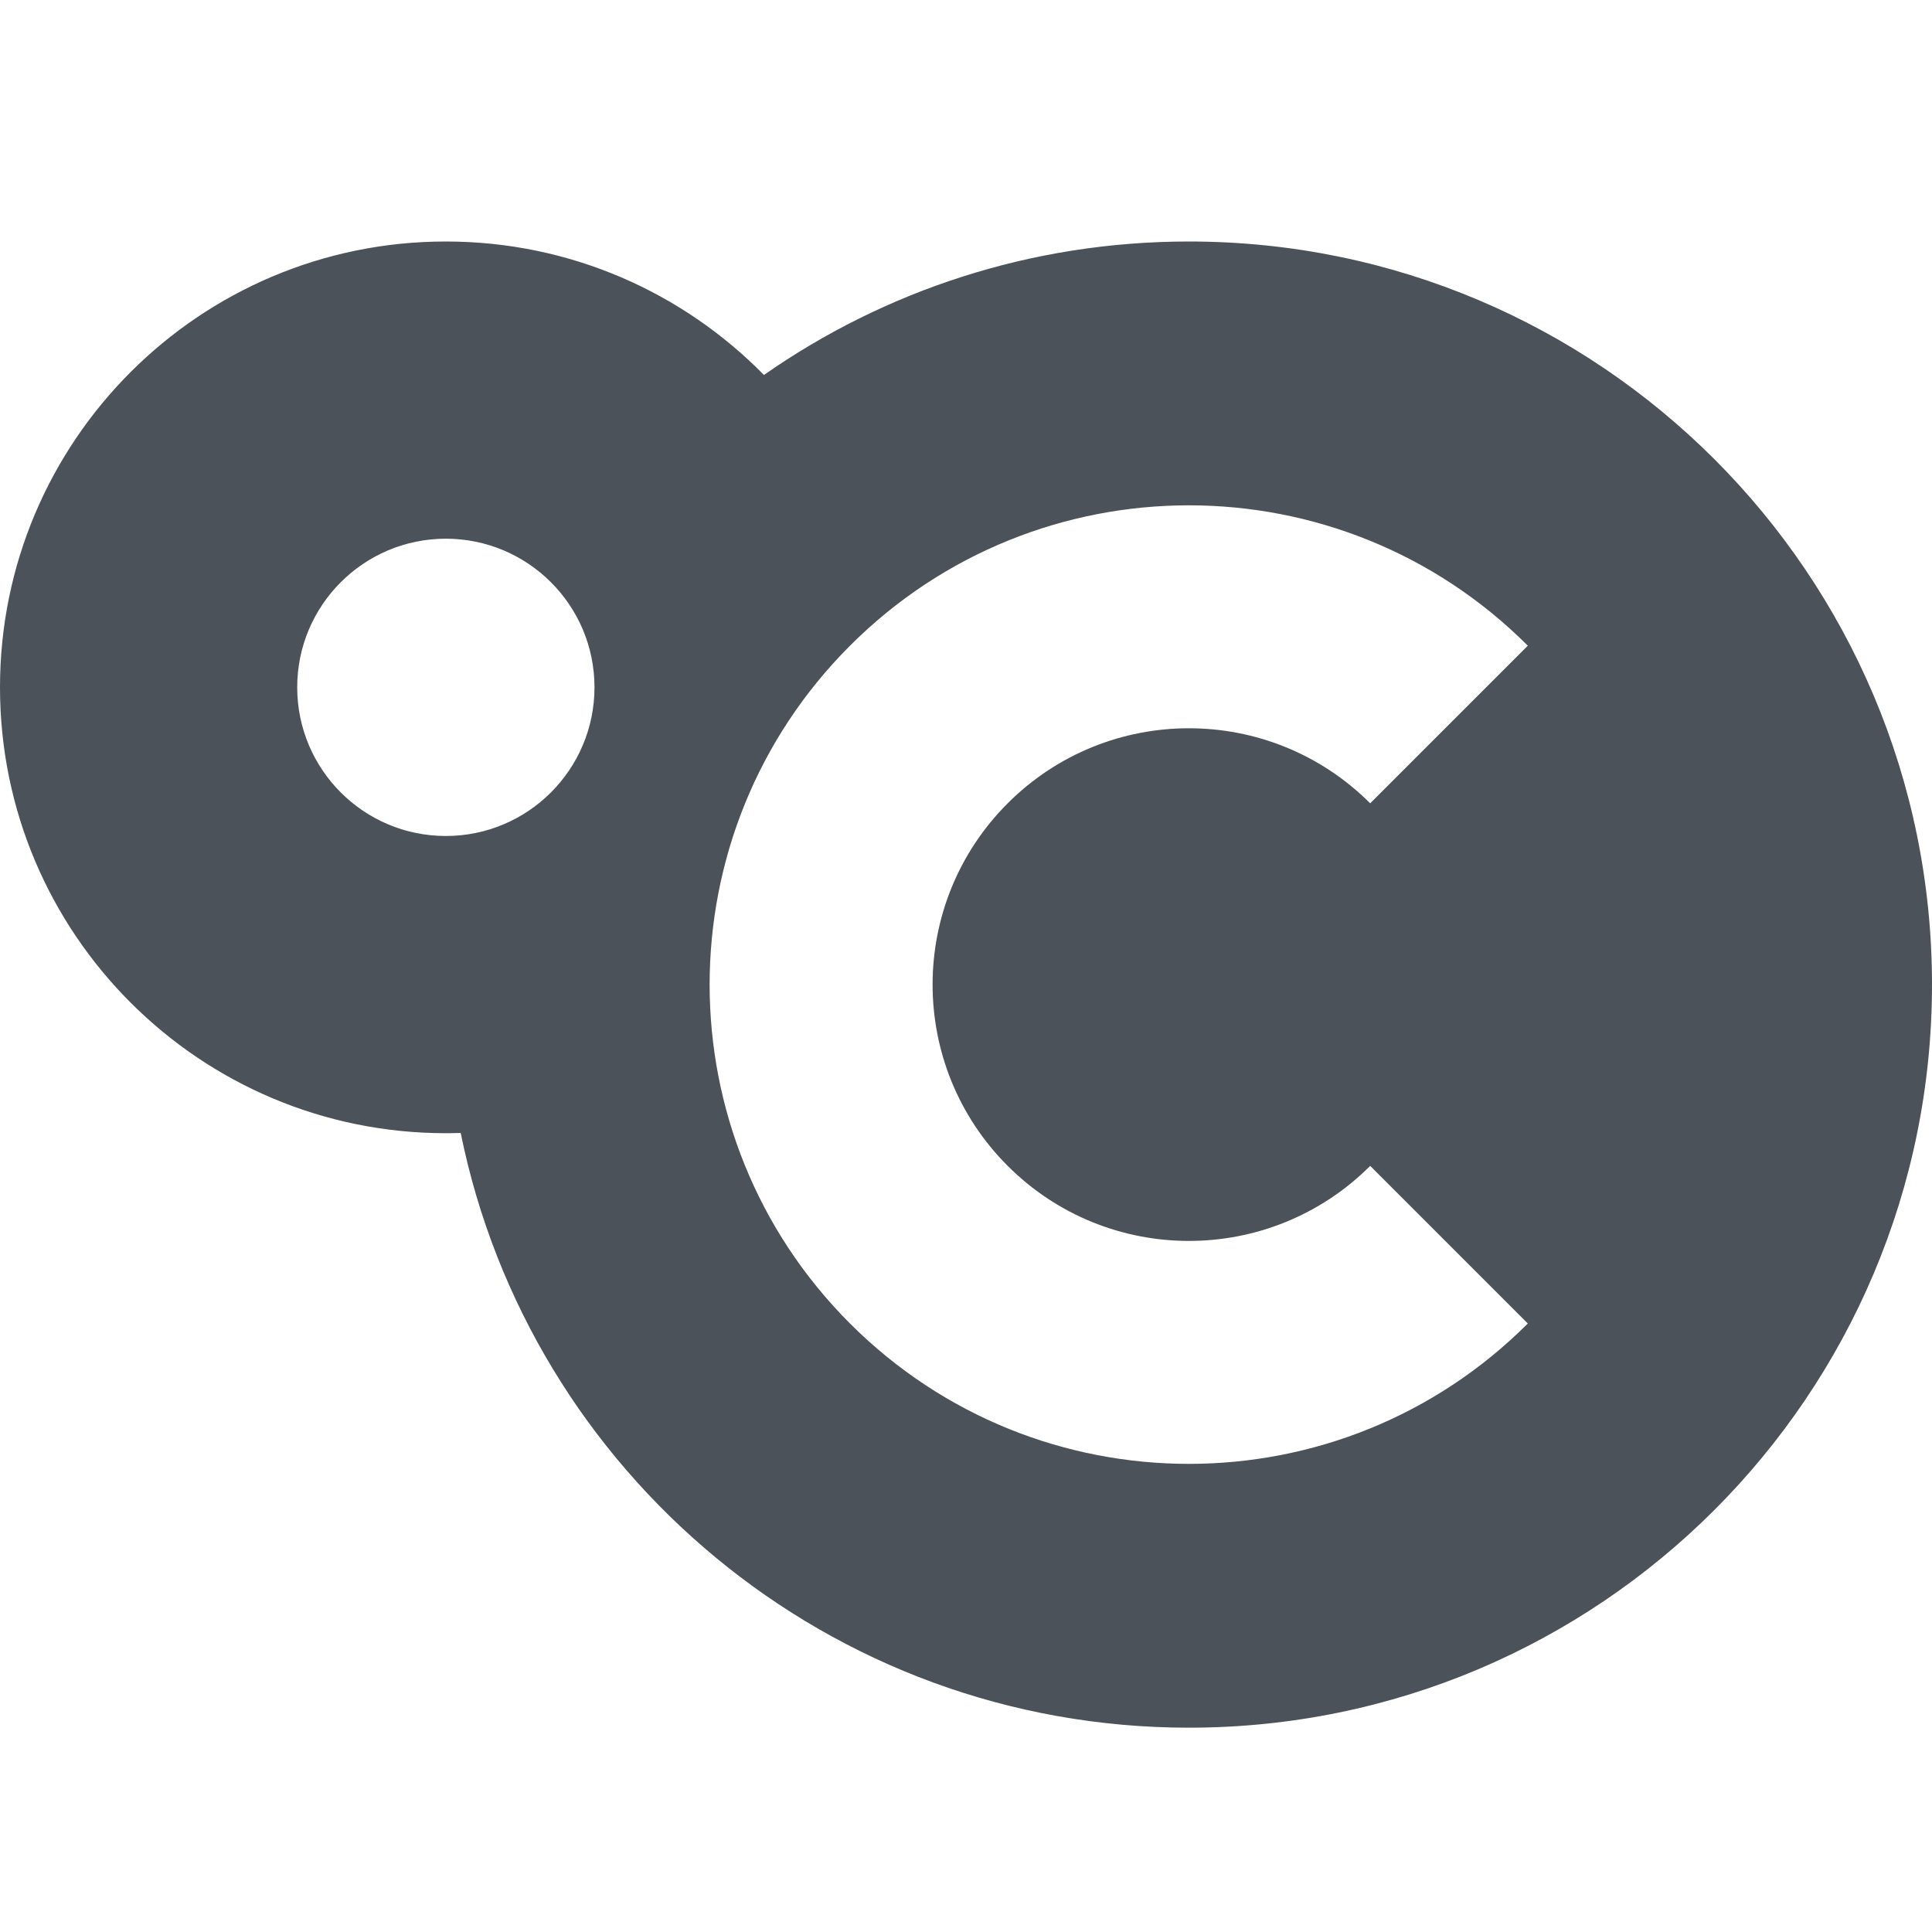 <svg width="192" height="192" viewBox="0 0 24 24" fill="none" xmlns="http://www.w3.org/2000/svg">
<path fill-rule="evenodd" clip-rule="evenodd" d="M9.49 4.658C8.485 3.635 7.086 3 5.538 3C2.48 3 0 5.48 0 8.538C0 11.597 2.48 14.077 5.538 14.077C5.6 14.077 5.661 14.076 5.723 14.074C6.577 18.289 10.302 21.462 14.769 21.462C19.867 21.462 24 17.329 24 12.231C24 7.133 19.867 3 14.769 3C12.806 3 10.986 3.613 9.49 4.658ZM7.385 8.538C7.385 9.558 6.558 10.385 5.538 10.385C4.519 10.385 3.692 9.558 3.692 8.538C3.692 7.519 4.519 6.692 5.538 6.692C6.558 6.692 7.385 7.519 7.385 8.538ZM12.518 9.979C13.761 8.736 15.777 8.736 17.021 9.979L18.979 8.021C16.654 5.696 12.884 5.696 10.559 8.021C8.234 10.346 8.234 14.116 10.559 16.441C12.884 18.766 16.654 18.766 18.979 16.441L17.021 14.483C15.777 15.726 13.761 15.726 12.518 14.483C11.274 13.239 11.274 11.223 12.518 9.979Z" fill="#323941" fill-opacity="0.87"/>
</svg>
